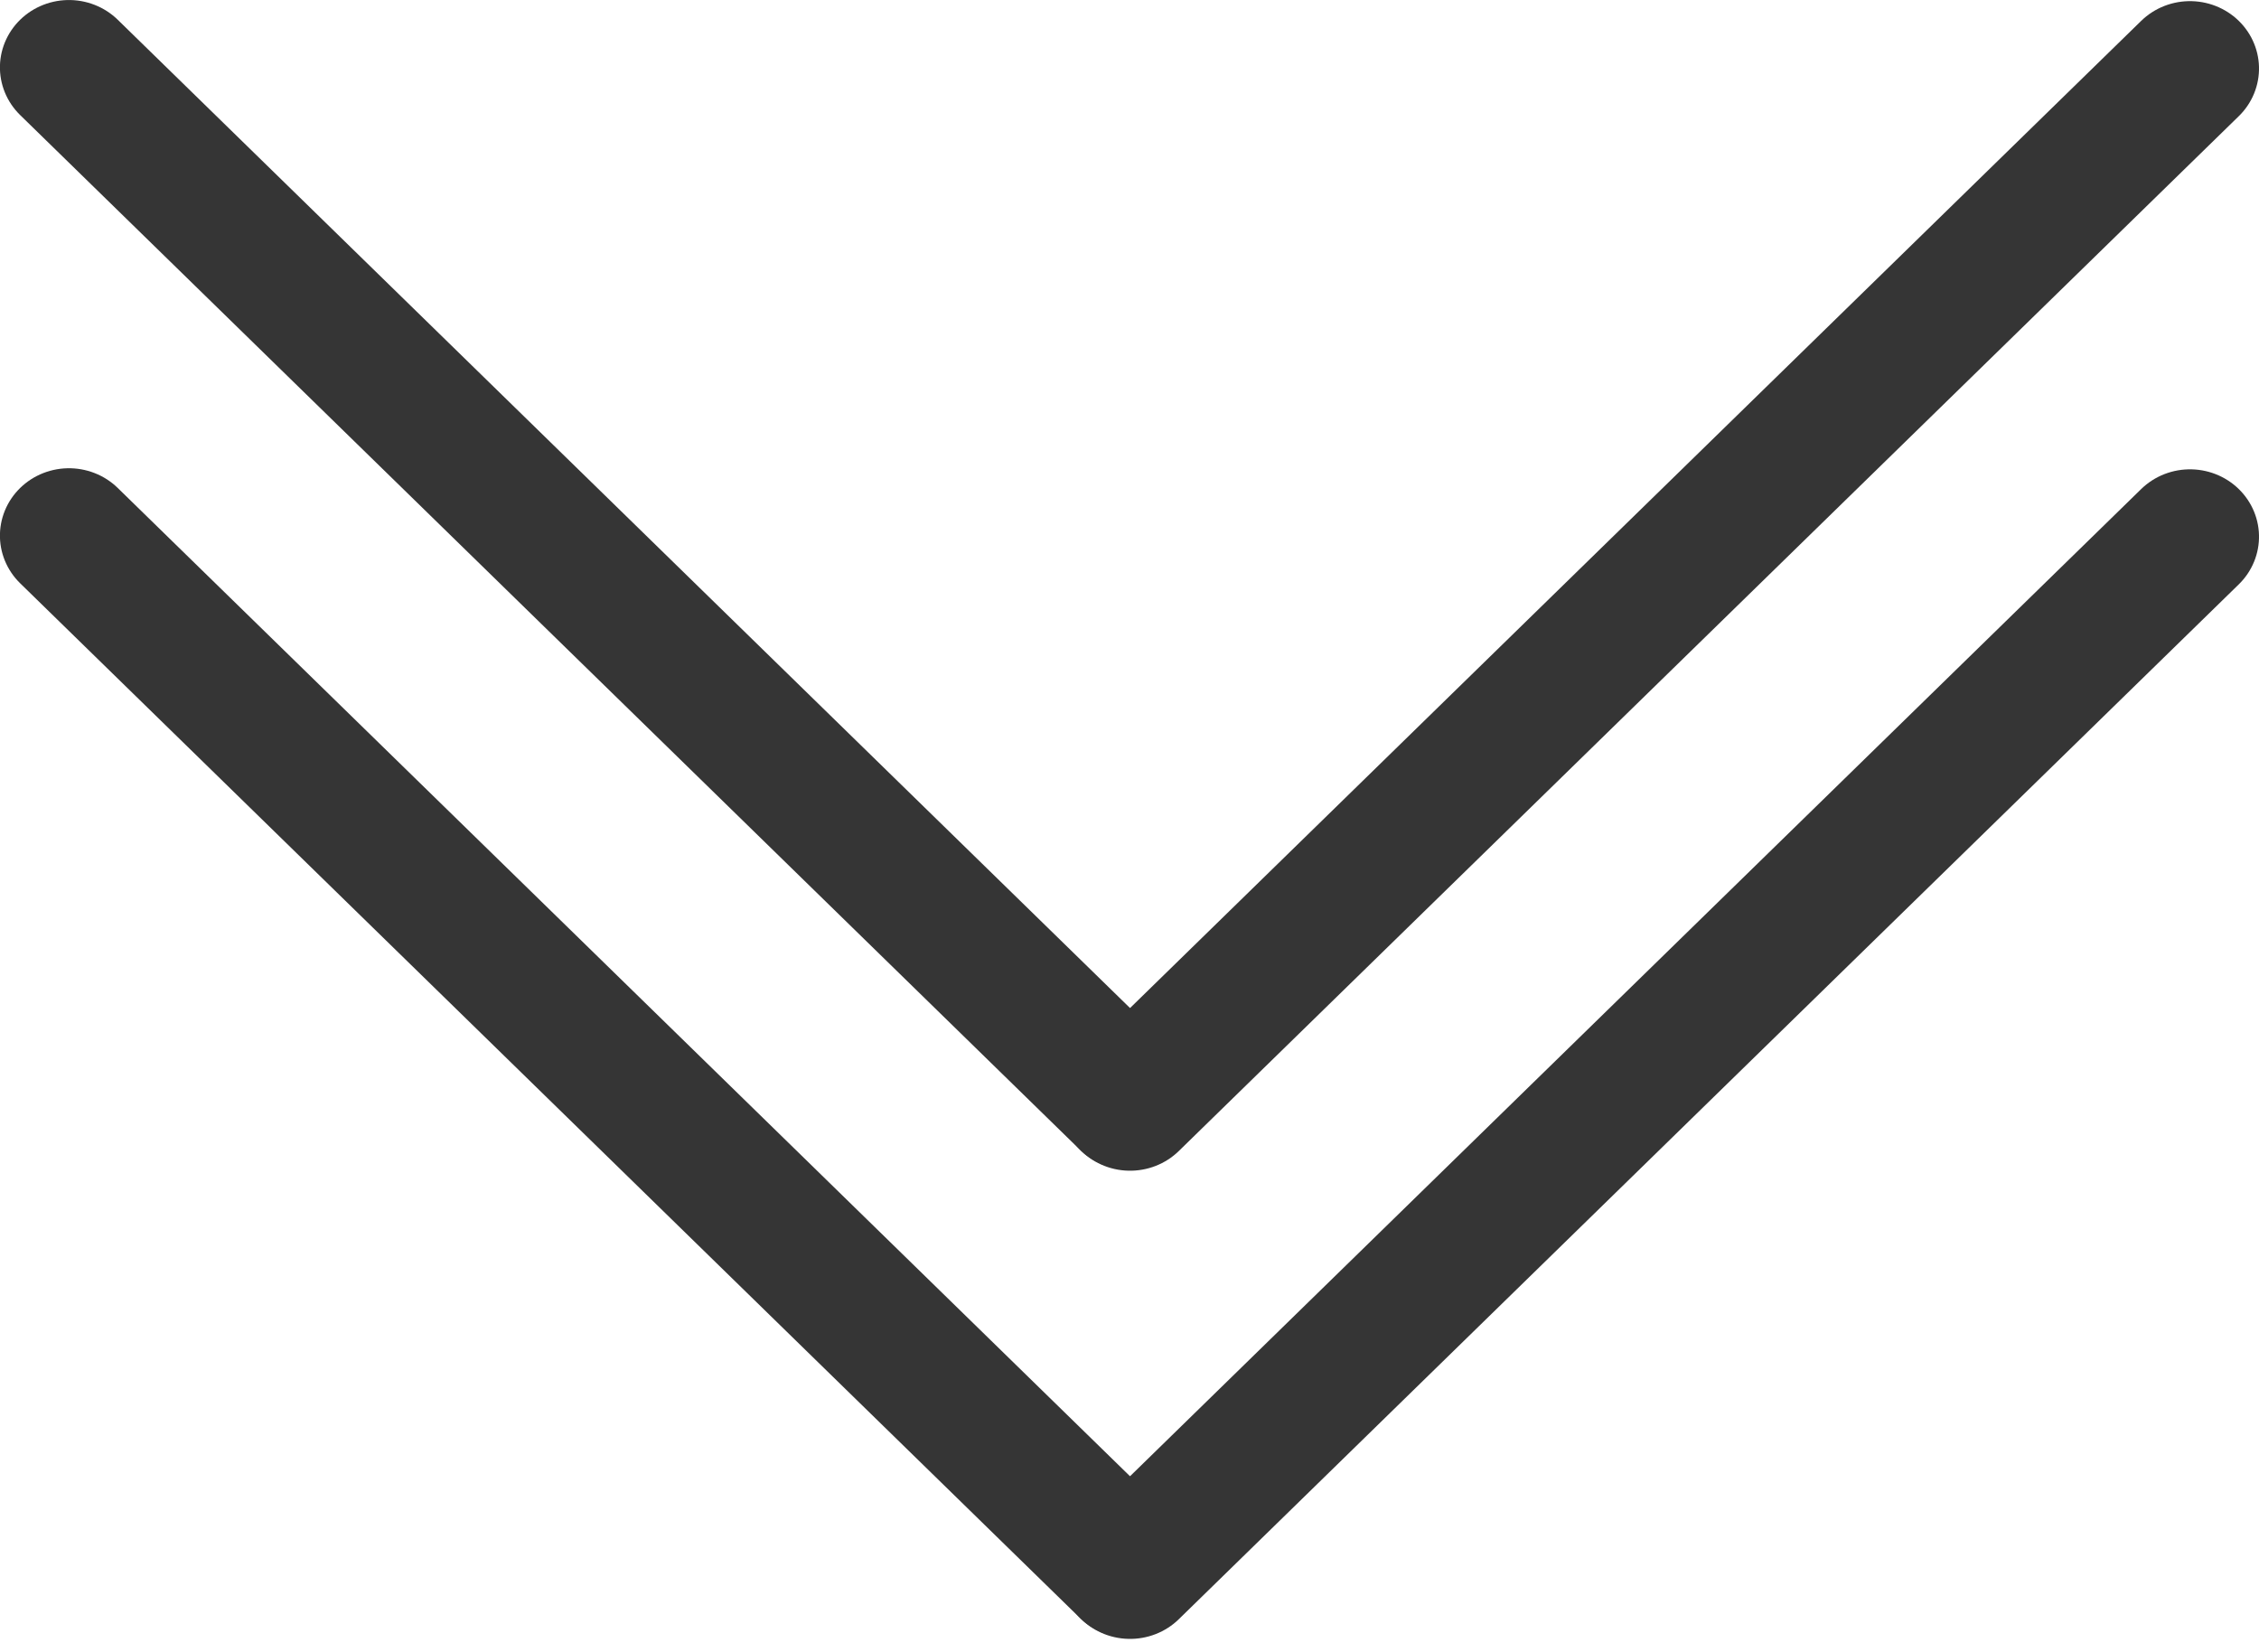 <?xml version="1.0" encoding="UTF-8"?> <svg xmlns="http://www.w3.org/2000/svg" width="67" height="49" viewBox="0 0 67 49" fill="none"> <line x1="0.5" y1="-0.5" x2="11.359" y2="-0.5" transform="matrix(2.895 2.826 -2.895 2.826 -0.85 15.884)" stroke="#353535" stroke-linecap="round"></line> <line x1="0.5" y1="-0.5" x2="11.359" y2="-0.5" transform="matrix(-2.895 2.826 -2.895 -2.826 64.953 13.09)" stroke="#353535" stroke-linecap="round"></line> <line x1="0.5" y1="-0.5" x2="11.359" y2="-0.5" transform="matrix(2.895 2.826 -2.895 2.826 -0.85 1.999)" stroke="#353535" stroke-linecap="round"></line> <line x1="0.5" y1="-0.5" x2="11.359" y2="-0.5" transform="matrix(-2.895 2.826 -2.895 -2.826 64.953 -0.794)" stroke="#353535" stroke-linecap="round"></line> </svg> 